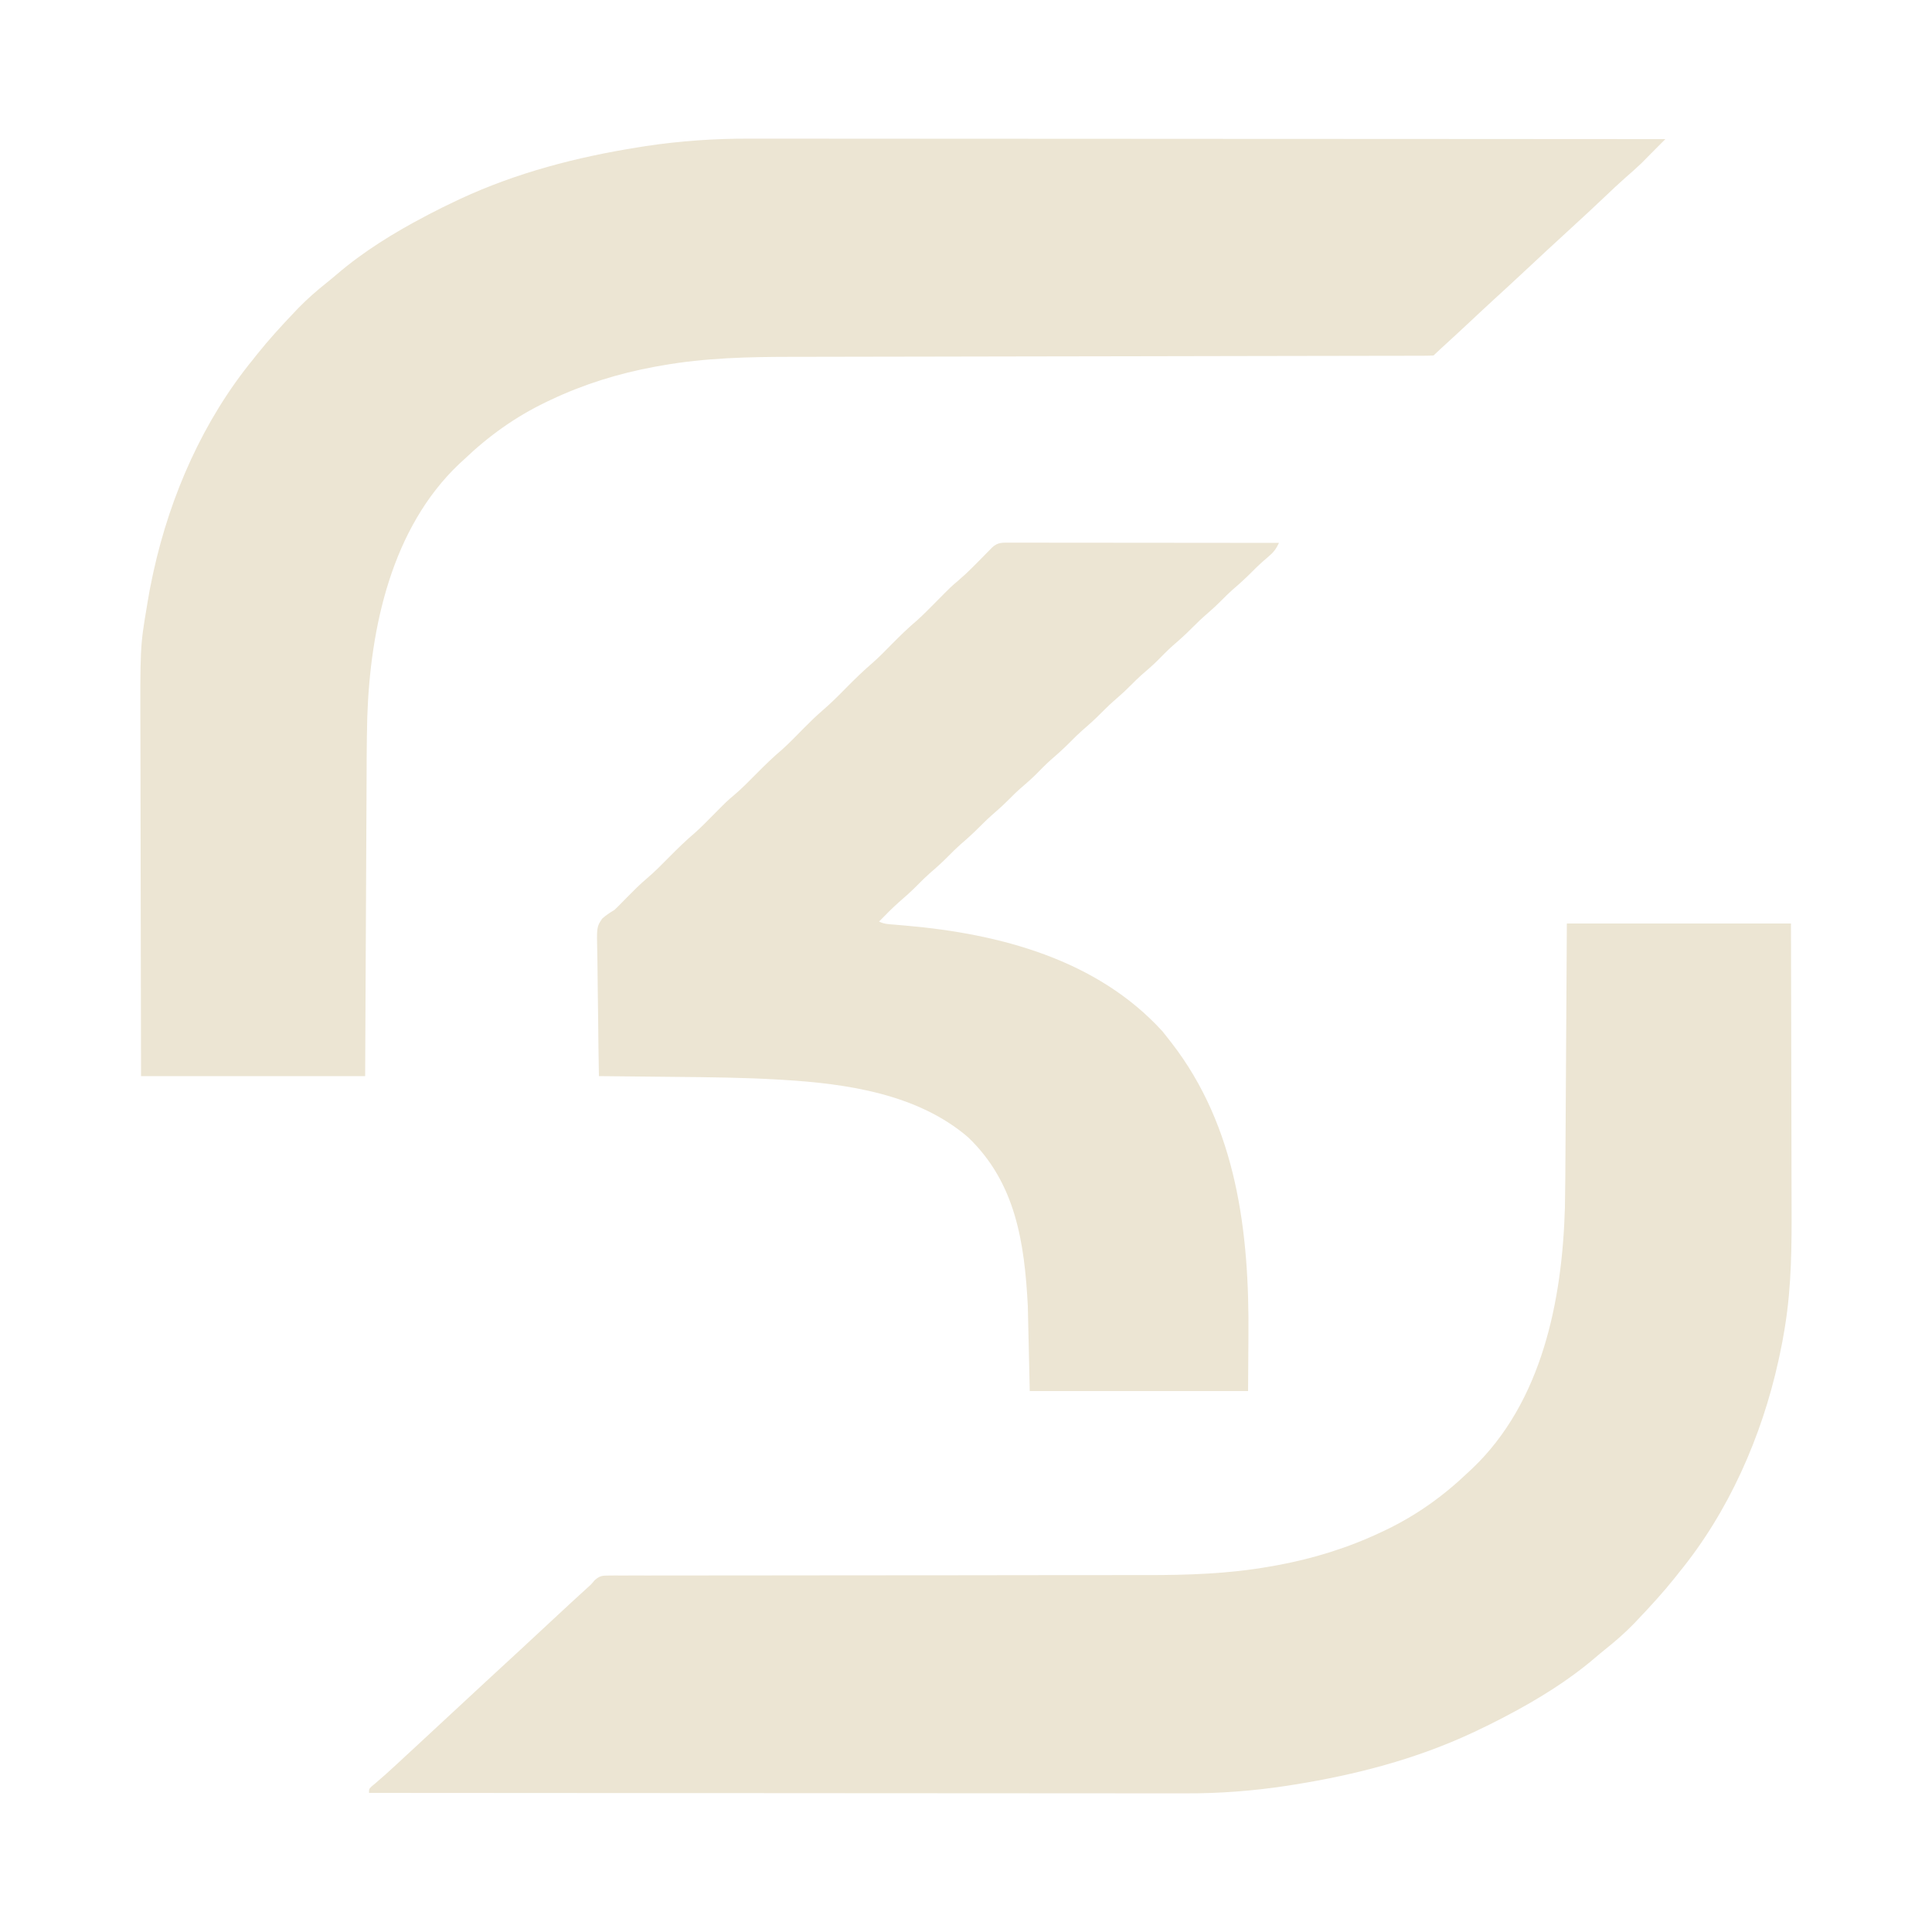 <?xml version="1.0" encoding="UTF-8" standalone="no"?><!DOCTYPE svg PUBLIC "-//W3C//DTD SVG 1.1//EN" "http://www.w3.org/Graphics/SVG/1.1/DTD/svg11.dtd"><svg width="100%" height="100%" viewBox="0 0 1000 1000" version="1.1" xmlns="http://www.w3.org/2000/svg" xmlns:xlink="http://www.w3.org/1999/xlink" xml:space="preserve" xmlns:serif="http://www.serif.com/" style="fill-rule:evenodd;clip-rule:evenodd;stroke-linejoin:round;stroke-miterlimit:2;"><path d="M388.317,71.759c2.06,-0 4.12,-0.002 6.18,-0.005c5.597,-0.004 11.193,0.004 16.789,0.014c6.059,0.009 12.118,0.006 18.177,0.004c10.477,-0.001 20.953,0.005 31.429,0.017c10.977,0.011 21.954,0.019 32.931,0.021c0.684,0 1.369,0.001 2.075,0.001c3.478,0 6.956,0.001 10.435,0.002c24.579,0.004 49.159,0.017 73.738,0.036c23.865,0.019 47.731,0.033 71.596,0.041c1.105,0.001 1.105,0.001 2.232,0.001c7.4,0.003 14.8,0.005 22.2,0.008c15.072,0.005 30.143,0.01 45.215,0.016c1.039,0.001 1.039,0.001 2.099,0.001c46.196,0.019 92.391,0.05 138.587,0.084c-0.776,0.775 -1.551,1.55 -2.35,2.348c-1.687,1.688 -3.369,3.382 -5.045,5.082c-0.797,0.807 -1.595,1.614 -2.418,2.445c-0.79,0.802 -1.58,1.604 -2.394,2.43c-2.815,2.716 -5.727,5.272 -8.68,7.834c-3.537,3.116 -6.945,6.366 -10.363,9.611c-5.914,5.59 -11.861,11.135 -17.871,16.621c-8.509,7.77 -16.945,15.618 -25.363,23.488c-4.779,4.464 -9.595,8.885 -14.422,13.297c-4.194,3.845 -8.342,7.738 -12.497,11.624c-5.103,4.77 -10.244,9.497 -15.402,14.208c-1.619,1.483 -1.619,1.483 -3.195,3.012c-1.902,0.101 -3.808,0.13 -5.712,0.133c-1.873,0.006 -1.873,0.006 -3.785,0.013c-1.403,-0 -2.807,-0.001 -4.211,-0.001c-1.478,0.003 -2.956,0.006 -4.433,0.01c-4.081,0.01 -8.162,0.014 -12.242,0.016c-4.395,0.004 -8.789,0.014 -13.184,0.023c-7.625,0.015 -15.251,0.026 -22.877,0.036c-11.05,0.014 -22.101,0.035 -33.151,0.058c-17.96,0.038 -35.92,0.073 -53.88,0.105c-1.614,0.003 -1.614,0.003 -3.261,0.006c-15.227,0.026 -30.453,0.05 -45.68,0.073c-1.07,0.002 -2.139,0.003 -3.241,0.005c-1.602,0.002 -1.602,0.002 -3.236,0.005c-17.865,0.026 -35.729,0.061 -53.594,0.101c-11.007,0.025 -22.014,0.044 -33.021,0.054c-7.565,0.007 -15.13,0.022 -22.694,0.042c-4.354,0.011 -8.707,0.019 -13.06,0.019c-22.897,-0 -45.563,0.472 -68.176,4.489c-1.21,0.214 -2.42,0.428 -3.667,0.648c-18.736,3.462 -36.673,9.006 -53.895,17.165c-0.792,0.375 -1.585,0.75 -2.401,1.136c-15.986,7.698 -29.776,17.605 -42.599,29.864c-0.732,0.669 -1.464,1.338 -2.219,2.027c-35.098,33.183 -46.152,84.877 -47.685,131.209c-0.363,14.244 -0.339,28.498 -0.399,42.746c-0.022,5.042 -0.05,10.084 -0.076,15.126c-0.05,9.512 -0.095,19.024 -0.138,28.536c-0.059,12.879 -0.126,25.758 -0.191,38.637c-0.103,20.24 -0.197,40.479 -0.292,60.719l-116,-0c-0.121,-53.37 -0.121,-53.37 -0.146,-75.867c-0.018,-15.487 -0.039,-30.973 -0.08,-46.459c-0.03,-11.283 -0.05,-22.565 -0.056,-33.848c-0.004,-5.963 -0.013,-11.926 -0.035,-17.89c-0.171,-48.187 -0.171,-48.187 3.317,-68.936c0.183,-1.135 0.183,-1.135 0.37,-2.293c0.667,-4.117 1.439,-8.193 2.317,-12.27c0.254,-1.194 0.507,-2.389 0.769,-3.62c8.723,-39.566 25.804,-78.356 51.544,-109.817c0.724,-0.915 1.449,-1.83 2.195,-2.773c5.919,-7.404 12.282,-14.358 18.805,-21.227c0.785,-0.828 1.57,-1.655 2.379,-2.508c4.668,-4.794 9.611,-9.089 14.84,-13.262c1.753,-1.405 3.485,-2.837 5.187,-4.304c13.787,-11.802 29.556,-21.498 45.594,-29.926c0.939,-0.497 0.939,-0.497 1.897,-1.005c4.649,-2.444 9.352,-4.757 14.103,-6.995c0.742,-0.35 1.484,-0.701 2.249,-1.062c29.174,-13.568 60.381,-21.653 92.063,-26.688c1.25,-0.199 2.5,-0.398 3.787,-0.603c18.065,-2.731 35.958,-3.946 54.218,-3.888Z" style="fill:#ece5d3;fill-rule:nonzero;"/><path d="M811,478l116,0c0.121,44.593 0.121,44.593 0.146,63.426c0.018,12.951 0.039,25.902 0.08,38.854c0.03,9.436 0.05,18.873 0.056,28.31c0.004,4.985 0.013,9.97 0.035,14.955c0.09,21.019 0.003,41.637 -3.317,62.455c-0.122,0.768 -0.244,1.536 -0.37,2.327c-0.667,4.105 -1.441,8.17 -2.317,12.235c-0.254,1.195 -0.507,2.39 -0.769,3.621c-8.723,39.566 -25.804,78.356 -51.544,109.817c-0.724,0.915 -1.449,1.83 -2.195,2.773c-5.919,7.404 -12.282,14.358 -18.805,21.227c-1.178,1.241 -1.178,1.241 -2.379,2.508c-4.668,4.794 -9.611,9.089 -14.84,13.262c-1.753,1.405 -3.485,2.837 -5.187,4.304c-13.787,11.802 -29.556,21.498 -45.594,29.926c-0.626,0.332 -1.252,0.663 -1.897,1.005c-4.649,2.444 -9.352,4.757 -14.103,6.995c-0.742,0.35 -1.484,0.701 -2.249,1.062c-29.174,13.568 -60.381,21.653 -92.063,26.688c-1.25,0.199 -2.5,0.398 -3.787,0.603c-17.375,2.627 -34.64,3.951 -52.206,3.888c-1.842,0 -3.683,0.002 -5.524,0.005c-4.992,0.004 -9.984,-0.004 -14.976,-0.014c-5.409,-0.009 -10.818,-0.006 -16.226,-0.004c-9.349,0.001 -18.697,-0.005 -28.046,-0.017c-13.516,-0.016 -27.032,-0.021 -40.548,-0.024c-21.934,-0.004 -43.868,-0.017 -65.802,-0.036c-21.295,-0.019 -42.589,-0.033 -63.884,-0.041c-1.315,-0.001 -2.629,-0.001 -3.984,-0.002c-6.596,-0.002 -13.192,-0.005 -19.789,-0.007c-54.638,-0.021 -109.277,-0.056 -163.916,-0.101c0,-2 0,-2 1.293,-3.305c0.625,-0.518 1.25,-1.036 1.895,-1.57c3.749,-3.188 7.392,-6.466 11,-9.813c0.555,-0.514 1.111,-1.029 1.684,-1.56c1.144,-1.06 2.288,-2.12 3.431,-3.18c1.63,-1.51 3.262,-3.016 4.896,-4.521c5.786,-5.33 11.553,-10.68 17.301,-16.051c6.28,-5.869 12.586,-11.709 18.907,-17.532c2.699,-2.488 5.396,-4.978 8.093,-7.468c3.225,-2.978 6.451,-5.955 9.68,-8.93c6.45,-5.944 12.874,-11.915 19.28,-17.907c4.984,-4.656 10.007,-9.267 15.052,-13.858c2.46,-2.194 2.46,-2.194 4.314,-4.418c2.686,-2.332 3.929,-2.388 7.443,-2.389c1.611,-0.016 1.611,-0.016 3.254,-0.031c1.768,0.014 1.768,0.014 3.572,0.027c1.253,-0.006 2.506,-0.012 3.797,-0.018c3.481,-0.016 6.962,-0.008 10.443,0.005c3.755,0.009 7.509,-0.005 11.263,-0.017c6.511,-0.016 13.022,-0.018 19.533,-0.011c9.438,0.011 18.877,-0.003 28.315,-0.022c15.346,-0.032 30.692,-0.047 46.039,-0.05c0.918,-0 1.837,-0.001 2.784,-0.001c0.92,0 1.84,-0 2.787,-0c12.994,-0.003 25.988,-0.01 38.982,-0.022c0.912,-0 1.824,-0.001 2.764,-0.002c15.265,-0.014 30.531,-0.036 45.796,-0.061c9.399,-0.016 18.798,-0.023 28.197,-0.02c6.462,0.002 12.923,-0.002 19.385,-0.012c3.715,-0.006 7.431,-0.008 11.146,-0.001c21.546,0.036 42.855,-0.673 64.112,-4.45c1.21,-0.213 2.42,-0.427 3.667,-0.647c18.736,-3.462 36.673,-9.006 53.895,-17.165c0.792,-0.375 1.585,-0.75 2.401,-1.136c15.984,-7.697 29.779,-17.602 42.599,-29.864c0.67,-0.619 1.341,-1.238 2.031,-1.875c36.236,-34.511 46.589,-87.212 47.969,-135.125c0.204,-10.637 0.248,-21.276 0.303,-31.914c0.023,-4.061 0.05,-8.123 0.076,-12.184c0.05,-7.652 0.095,-15.305 0.138,-22.958c0.06,-10.367 0.126,-20.735 0.191,-31.103c0.103,-16.28 0.197,-32.561 0.292,-48.841Z" style="fill:#ece5d3;fill-rule:nonzero;"/><path d="M522.745,280.88c1.223,-0.002 2.446,-0.003 3.706,-0.004c1.362,0.003 2.724,0.007 4.087,0.01c1.428,0.001 2.857,0.001 4.286,0c3.886,-0 7.772,0.006 11.659,0.013c4.058,0.006 8.117,0.006 12.175,0.008c7.689,0.003 15.378,0.011 23.067,0.021c8.752,0.011 17.504,0.017 26.256,0.022c18.006,0.01 36.013,0.028 54.019,0.05c-1.505,3.186 -2.89,5.005 -5.625,7.25c-2.929,2.474 -5.691,5.013 -8.375,7.75c-3.222,3.272 -6.586,6.293 -10.066,9.285c-1.889,1.675 -3.666,3.414 -5.434,5.215c-2.391,2.434 -4.85,4.714 -7.438,6.938c-2.808,2.418 -5.462,4.921 -8.062,7.562c-3.2,3.25 -6.542,6.247 -10,9.219c-2.789,2.484 -5.377,5.148 -7.996,7.808c-2.586,2.546 -5.319,4.893 -8.07,7.258c-1.889,1.675 -3.666,3.414 -5.434,5.215c-2.391,2.434 -4.85,4.714 -7.438,6.938c-2.808,2.418 -5.462,4.921 -8.062,7.562c-3.2,3.25 -6.542,6.247 -10,9.219c-2.083,1.855 -4.043,3.793 -6,5.781c-3.2,3.25 -6.542,6.247 -10,9.219c-2.789,2.484 -5.377,5.148 -7.996,7.808c-2.586,2.546 -5.319,4.893 -8.07,7.258c-1.889,1.675 -3.666,3.414 -5.434,5.215c-2.391,2.434 -4.85,4.714 -7.438,6.938c-2.808,2.418 -5.462,4.921 -8.062,7.562c-3.2,3.25 -6.542,6.247 -10,9.219c-2.083,1.855 -4.043,3.793 -6,5.781c-3.2,3.25 -6.542,6.247 -10,9.219c-2.083,1.855 -4.043,3.793 -6,5.781c-3.191,3.24 -6.521,6.229 -9.969,9.191c-3.497,3.114 -6.761,6.46 -10.031,9.809c2.728,1.364 5.159,1.361 8.203,1.613c1.28,0.112 2.559,0.223 3.877,0.337c0.68,0.059 1.36,0.118 2.061,0.178c48.377,4.235 98.657,17.486 132.546,54.685c1.128,1.377 2.229,2.776 3.313,4.187c0.596,0.763 0.596,0.763 1.205,1.541c33.998,43.723 40.495,98.472 39.982,152.272c-0.061,9.301 -0.123,18.603 -0.187,28.187l-113,0c-0.33,-14.52 -0.66,-29.04 -1,-44c-1.717,-32.769 -6.245,-63.839 -31.012,-87.441c-26.084,-22.334 -62.724,-27.658 -95.82,-29.633c-0.693,-0.042 -1.387,-0.084 -2.101,-0.127c-17.996,-1.068 -36.005,-1.24 -54.027,-1.4c-4.427,-0.041 -8.854,-0.092 -13.28,-0.141c-8.587,-0.095 -17.173,-0.18 -25.76,-0.258c-0.186,-10.179 -0.328,-20.358 -0.414,-30.538c-0.042,-4.728 -0.099,-9.454 -0.19,-14.181c-0.087,-4.565 -0.134,-9.129 -0.155,-13.694c-0.015,-1.739 -0.044,-3.478 -0.087,-5.216c-0.326,-13.63 -0.326,-13.63 2.563,-17.921c2.01,-1.769 3.989,-3.084 6.283,-4.45c1.144,-1.062 2.264,-2.153 3.344,-3.281c0.779,-0.792 0.779,-0.792 1.573,-1.599c0.784,-0.802 0.784,-0.802 1.583,-1.62c3.367,-3.409 6.708,-6.784 10.375,-9.875c4.107,-3.477 7.842,-7.305 11.625,-11.125c4.323,-4.365 8.647,-8.606 13.348,-12.566c3.176,-2.854 6.15,-5.9 9.152,-8.934c7.281,-7.357 7.281,-7.357 10.937,-10.437c4.089,-3.453 7.8,-7.264 11.563,-11.063c4.302,-4.344 8.603,-8.56 13.281,-12.5c4.028,-3.631 7.794,-7.537 11.59,-11.408c3.104,-3.147 6.248,-6.175 9.598,-9.061c4.223,-3.642 8.128,-7.551 12.031,-11.531c4.53,-4.618 9.13,-9.032 14.031,-13.254c3.307,-2.932 6.376,-6.092 9.469,-9.246c4.3,-4.346 8.603,-8.561 13.281,-12.5c3.369,-3.037 6.528,-6.278 9.719,-9.5c7.851,-7.927 7.851,-7.927 11.5,-11c2.69,-2.309 5.247,-4.693 7.742,-7.211c1.017,-1.022 1.017,-1.022 2.055,-2.064c1.37,-1.384 2.737,-2.771 4.101,-4.161c0.944,-0.956 0.944,-0.956 1.907,-1.931c0.567,-0.579 1.134,-1.157 1.718,-1.754c2.948,-2.752 5.305,-2.503 9.222,-2.499Z" style="fill:#ece5d3;fill-rule:nonzero;"/></svg>